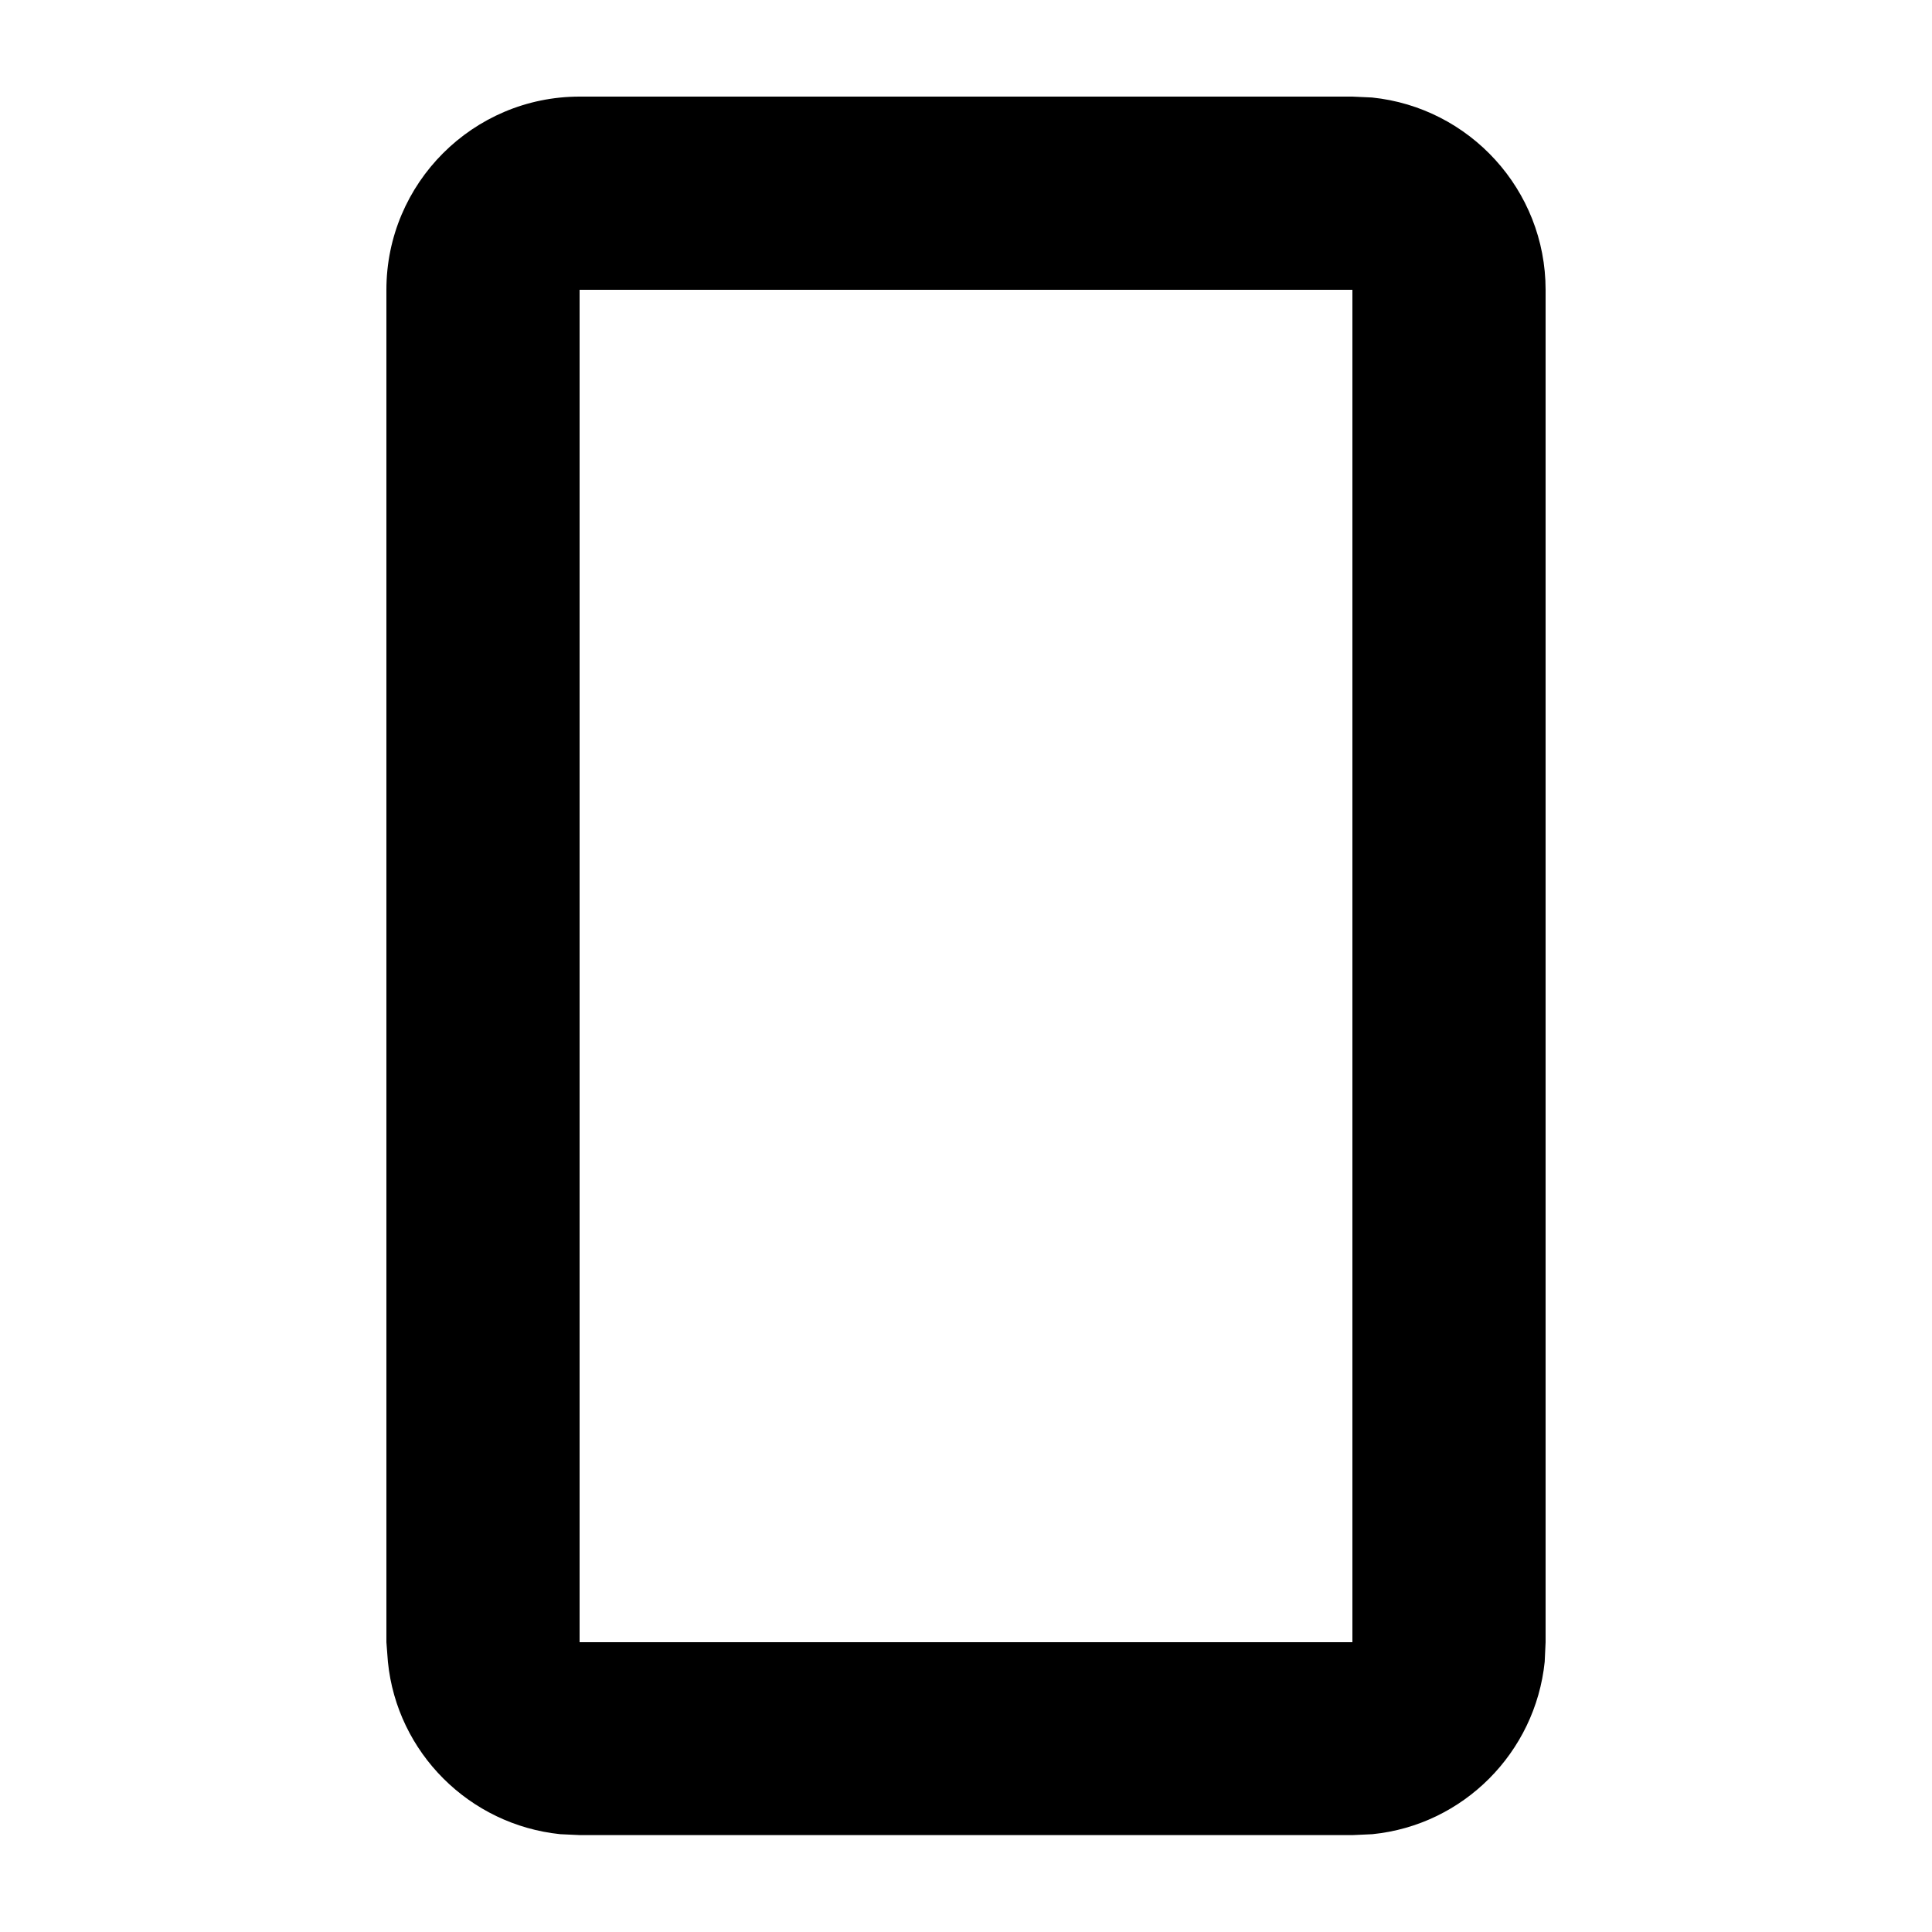 <svg xmlns="http://www.w3.org/2000/svg" viewBox="0 0 640 640"><!--! Font Awesome Pro 7.1.0 by @fontawesome - https://fontawesome.com License - https://fontawesome.com/license (Commercial License) Copyright 2025 Fonticons, Inc. --><path fill="currentColor" d="M454.5 32.3C486.8 35.6 512 62.9 512 96L512 544L511.7 550.5C508.6 580.6 484.7 604.6 454.6 607.6L448.1 607.9L192.1 607.9L185.6 607.6C155.5 604.5 131.5 580.6 128.5 550.5L128 544L128 96C128 60.7 156.7 32 192 32L448 32L454.5 32.3zM192 544L448 544L448 96L192 96L192 544z"/></svg>